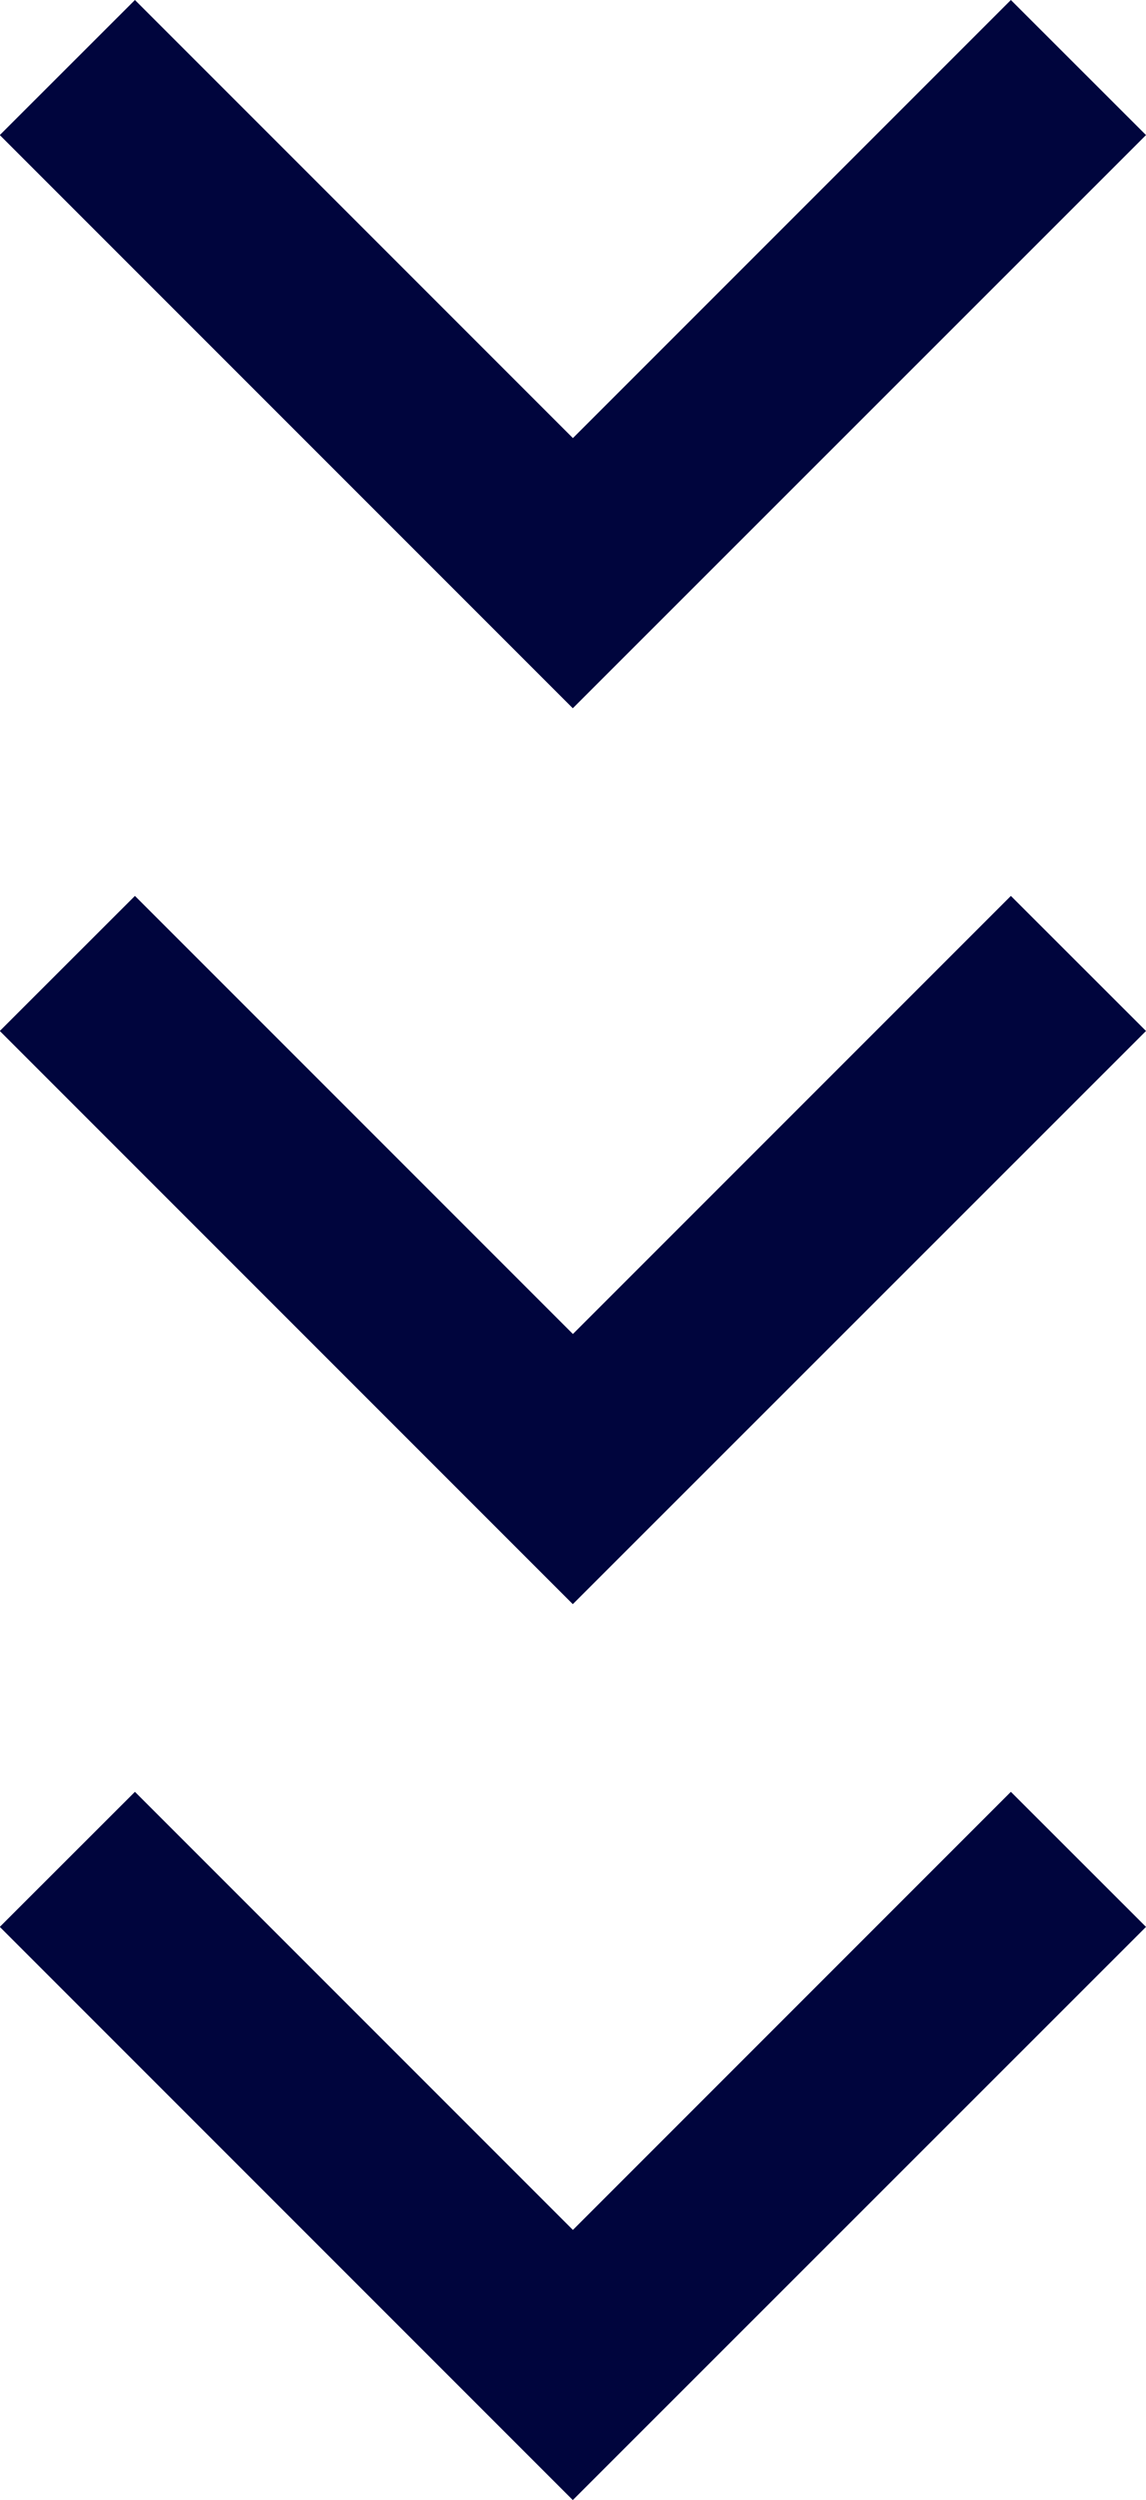 <svg xmlns="http://www.w3.org/2000/svg" width="23.288" height="50.788" viewBox="0 0 23.288 50.788">
  <g id="Group_1791" data-name="Group 1791" transform="translate(23.288 0.001) rotate(90)">
    <path id="Path_1838" data-name="Path 1838" d="M439.293,53.454l8.9,8.9-8.9,8.9L442.037,74l11.644-11.644L442.037,50.708Z" transform="translate(-439.294 -50.708)" fill="#00053d" fill-rule="evenodd"/>
    <path id="Path_1839" data-name="Path 1839" d="M439.293,53.454l8.9,8.9-8.9,8.9L442.037,74l11.644-11.644L442.037,50.708Z" transform="translate(-421.094 -50.708)" fill="#00053d" fill-rule="evenodd"/>
    <path id="Path_1840" data-name="Path 1840" d="M439.293,53.454l8.9,8.9-8.9,8.9L442.037,74l11.644-11.644L442.037,50.708Z" transform="translate(-402.894 -50.708)" fill="#00053d" fill-rule="evenodd"/>
  </g>
</svg>
